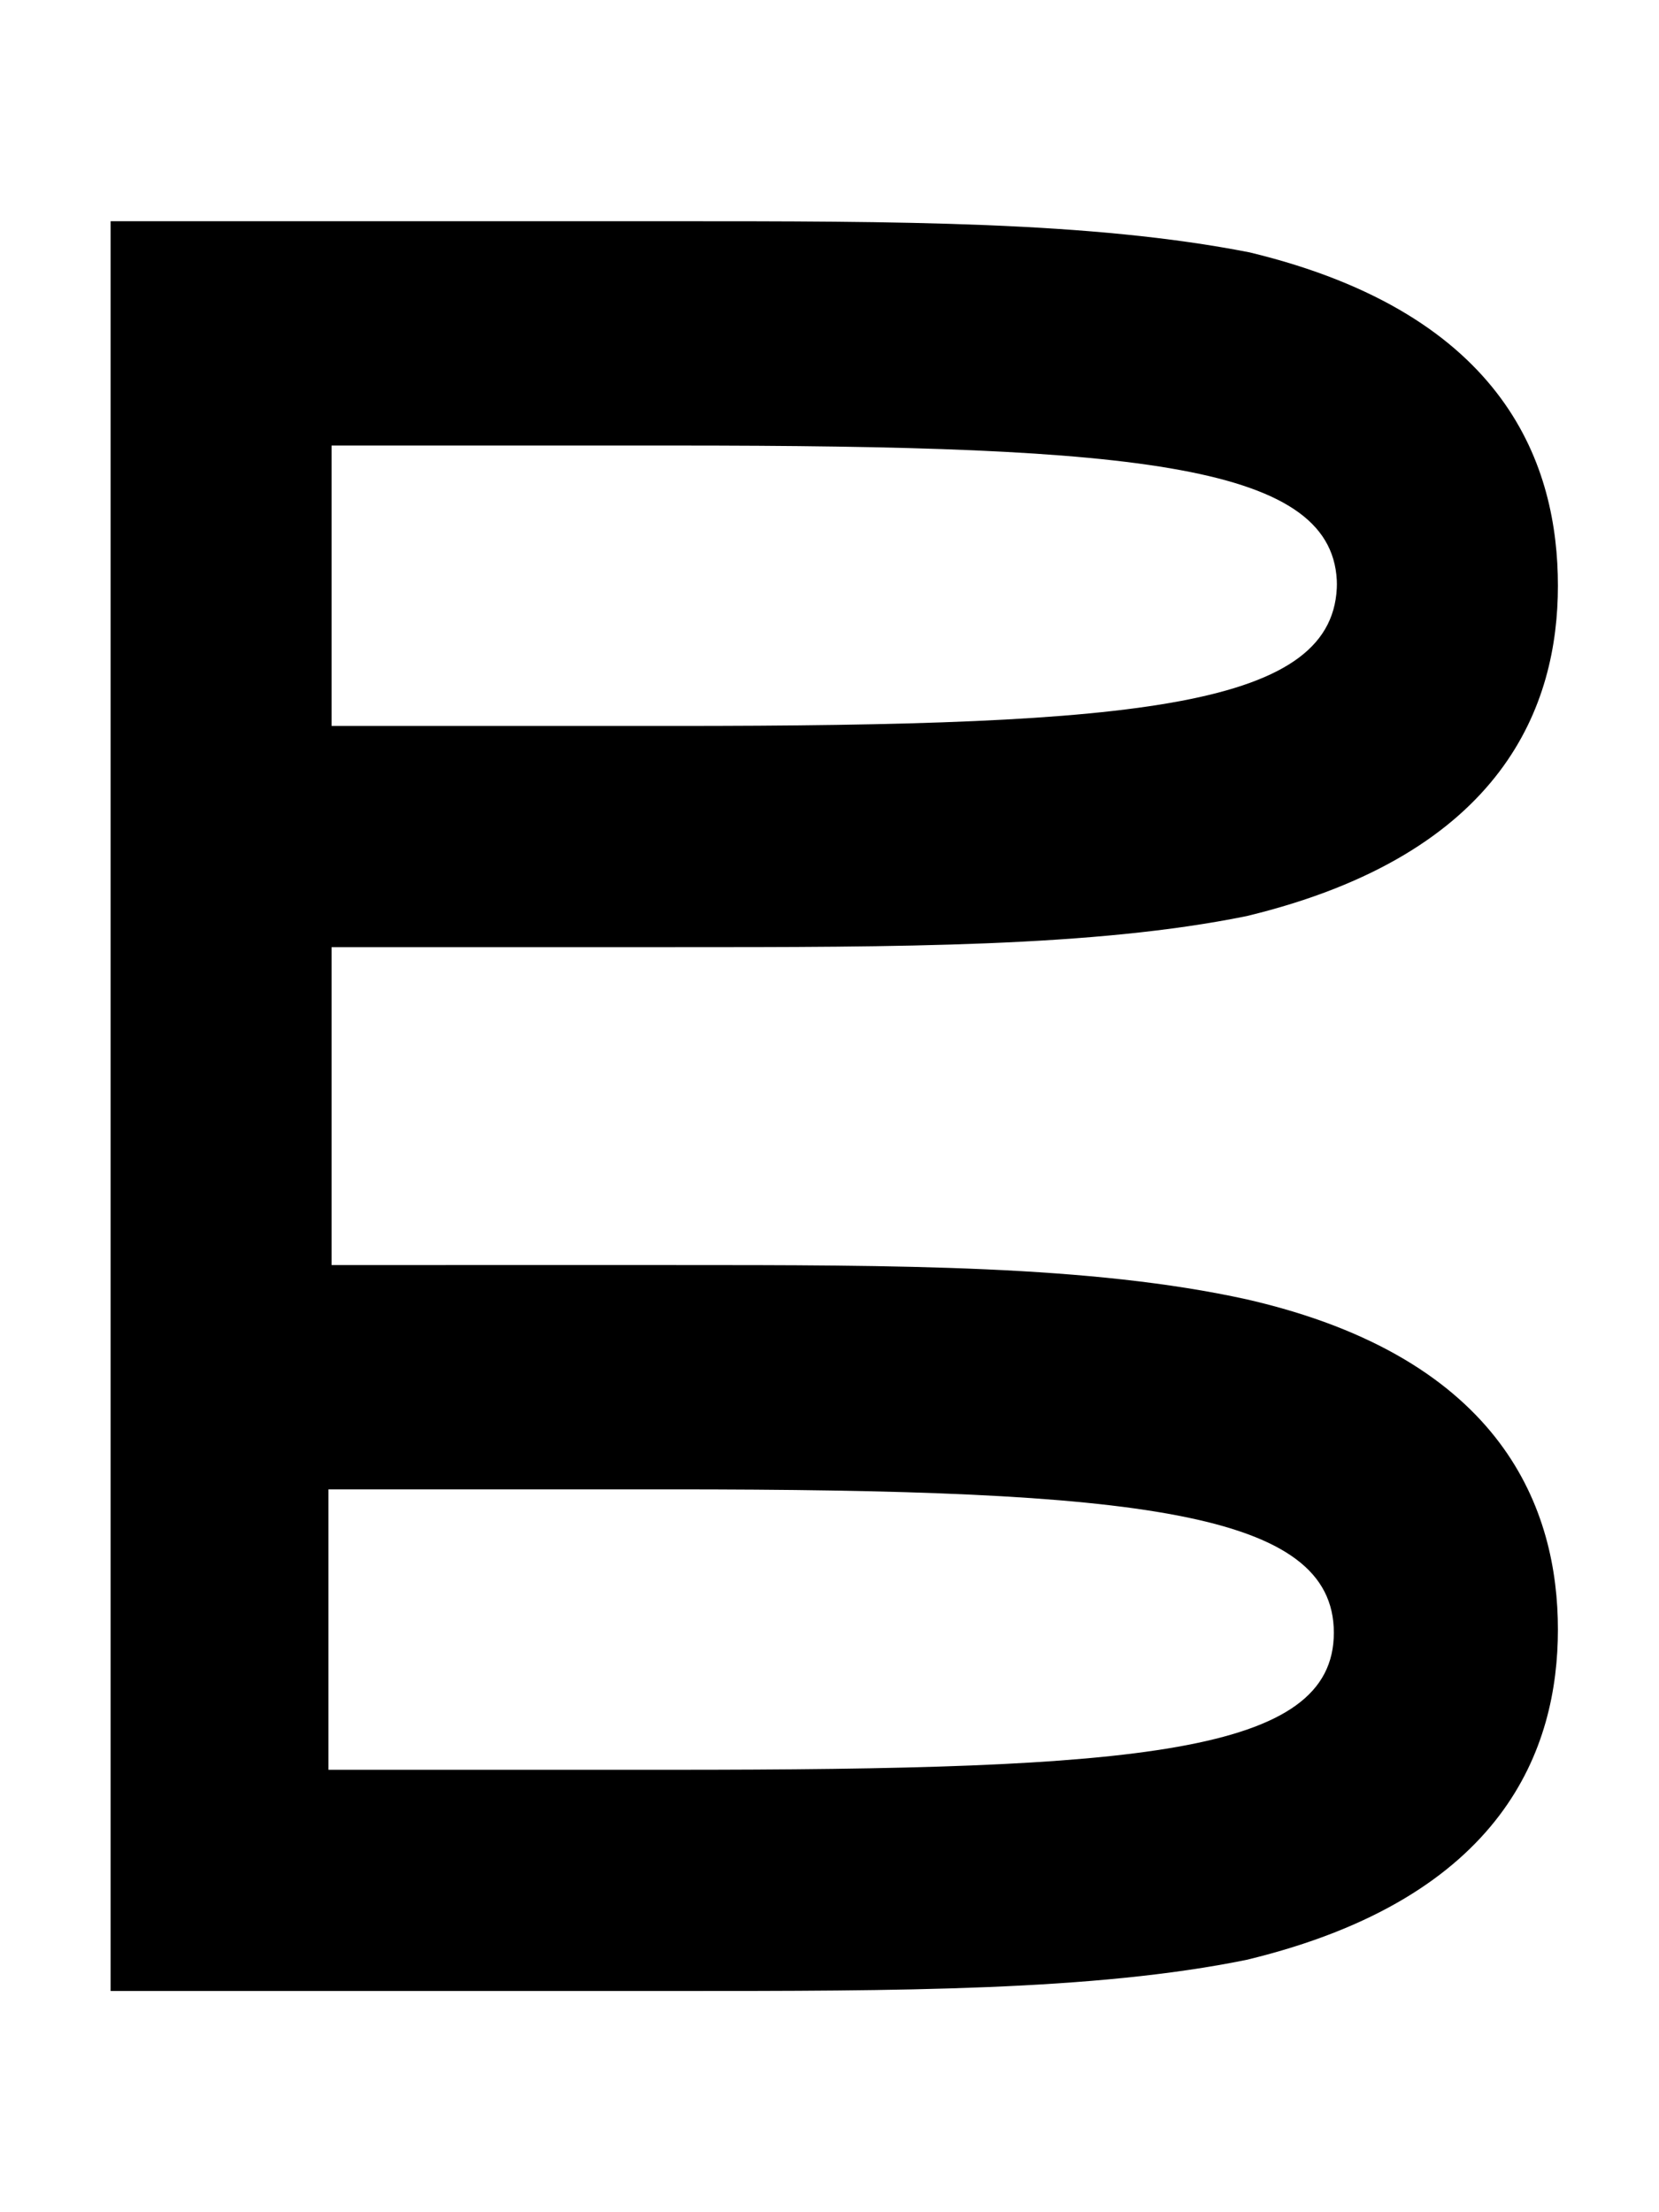 <svg xmlns="http://www.w3.org/2000/svg" width="15" height="20"><path d="M11.272 11.747c-1.407-.31-3.152-.31-5.178-.31H2.998V8.563h3.096c2.026 0 3.799 0 5.178-.281 2.335-.564 2.814-1.916 2.814-2.986s-.45-2.45-2.786-3.014C9.865 2 8.12 2 6.065 2H1v16h5.094c2.026 0 3.799 0 5.178-.282 2.335-.563 2.814-1.915 2.814-2.986 0-1.07-.479-2.45-2.814-2.985m.816-6.48c0 1.127-1.773 1.296-5.994 1.296H2.998V4.028h3.096c4.22 0 5.994.17 5.994 1.268zM6.065 16H2.97v-2.535h3.095c4.222 0 5.995.197 5.995 1.296S10.287 16 6.065 16"/></svg>
